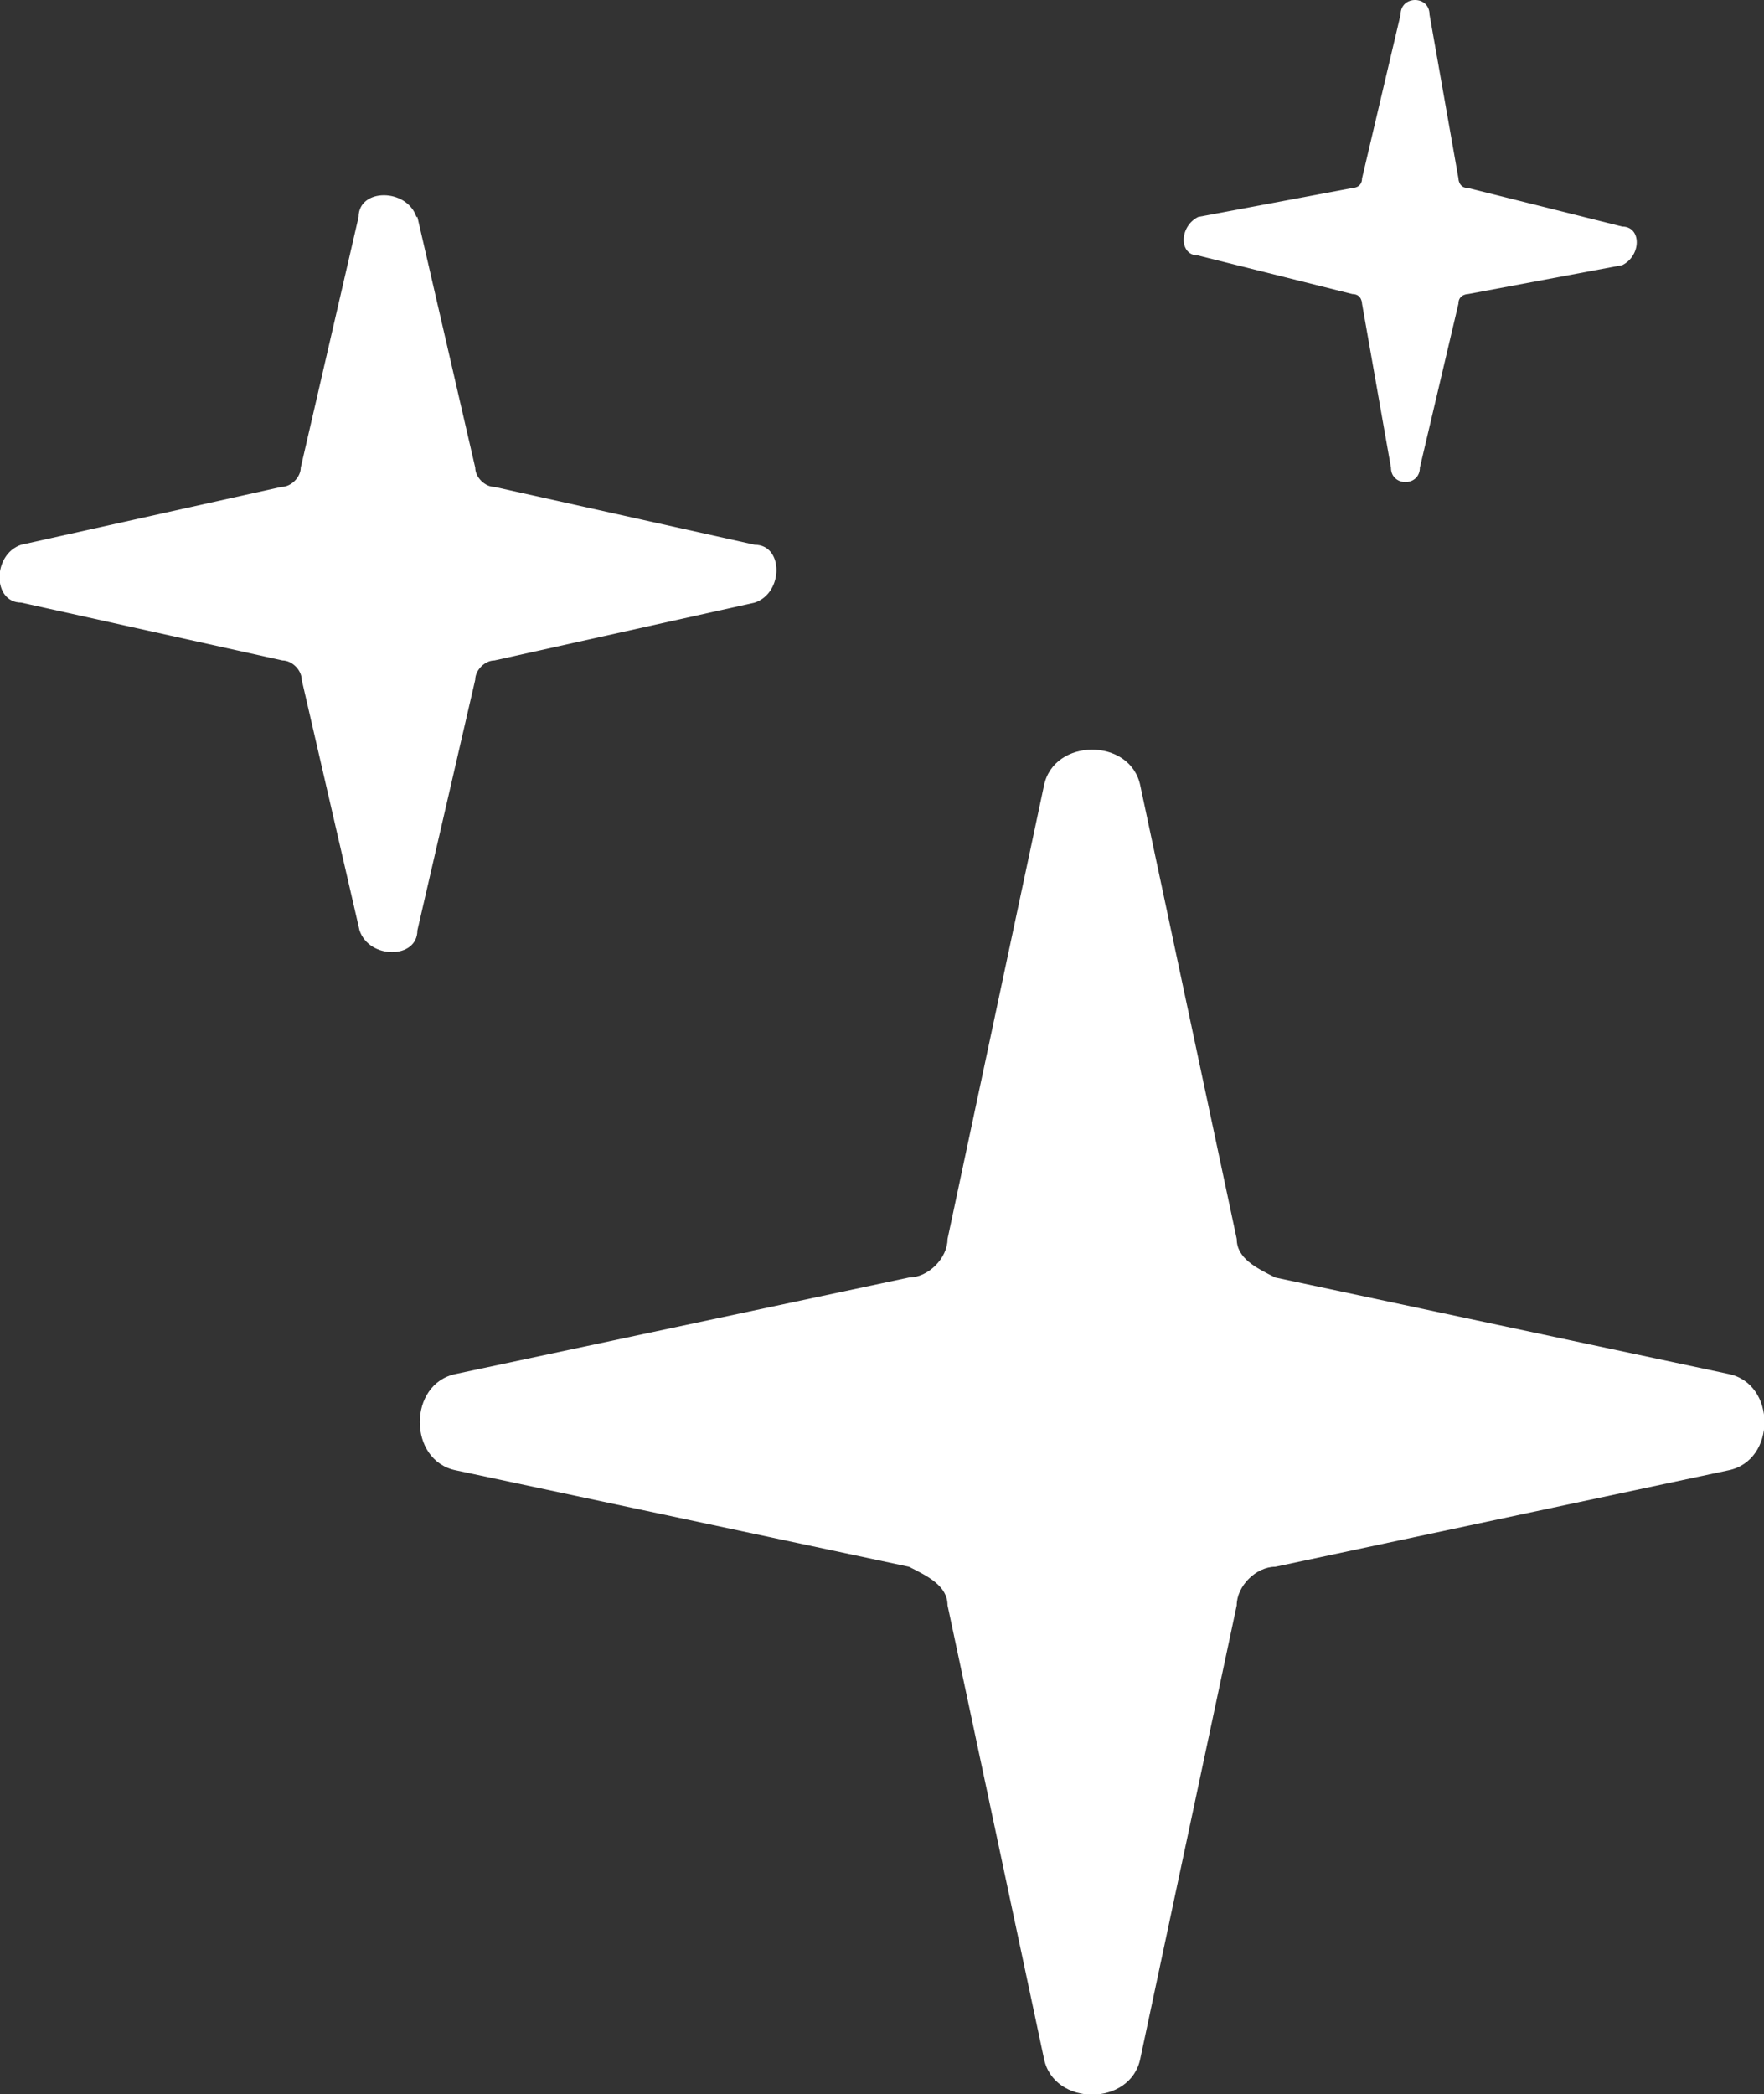 <?xml version="1.0" encoding="UTF-8"?><svg id="Layer_2" xmlns="http://www.w3.org/2000/svg" viewBox="0 0 18.3 21.72"><rect x="0" y="0" width="18.3" height="21.72" fill="#333333" stroke="none"/><defs><style>.cls-1{fill:#fff;}</style></defs><g id="Layer_1-2"><g><path class="cls-1" d="M11.83,8.15l1,4.7c0,.2,.2,.3,.4,.4l4.7,1c.5,.1,.5,.9,0,1l-4.7,1c-.2,0-.4,.2-.4,.4l-1,4.7c-.1,.5-.9,.5-1,0l-1-4.7c0-.2-.2-.3-.4-.4l-4.7-1c-.5-.1-.5-.9,0-1l4.7-1c.2,0,.4-.2,.4-.4l1-4.7c.1-.5,.9-.5,1,0Z"/><path class="cls-1" d="M4.33,2.25l.6,2.6c0,.1,.1,.2,.2,.2l2.7,.6c.3,0,.3,.5,0,.6l-2.7,.6c-.1,0-.2,.1-.2,.2l-.6,2.6c0,.3-.5,.3-.6,0l-.6-2.6c0-.1-.1-.2-.2-.2L.22,6.25c-.3,0-.3-.5,0-.6l2.7-.6c.1,0,.2-.1,.2-.2l.6-2.6c0-.3,.5-.3,.6,0Z"/><path class="cls-1" d="M14.83,.15l.3,1.7s0,.1,.1,.1l1.6,.4c.2,0,.2,.3,0,.4l-1.6,.3s-.1,0-.1,.1l-.4,1.7c0,.2-.3,.2-.3,0l-.3-1.7s0-.1-.1-.1l-1.6-.4c-.2,0-.2-.3,0-.4l1.6-.3s.1,0,.1-.1l.4-1.7c0-.2,.3-.2,.3,0Z"/></g></g></svg>